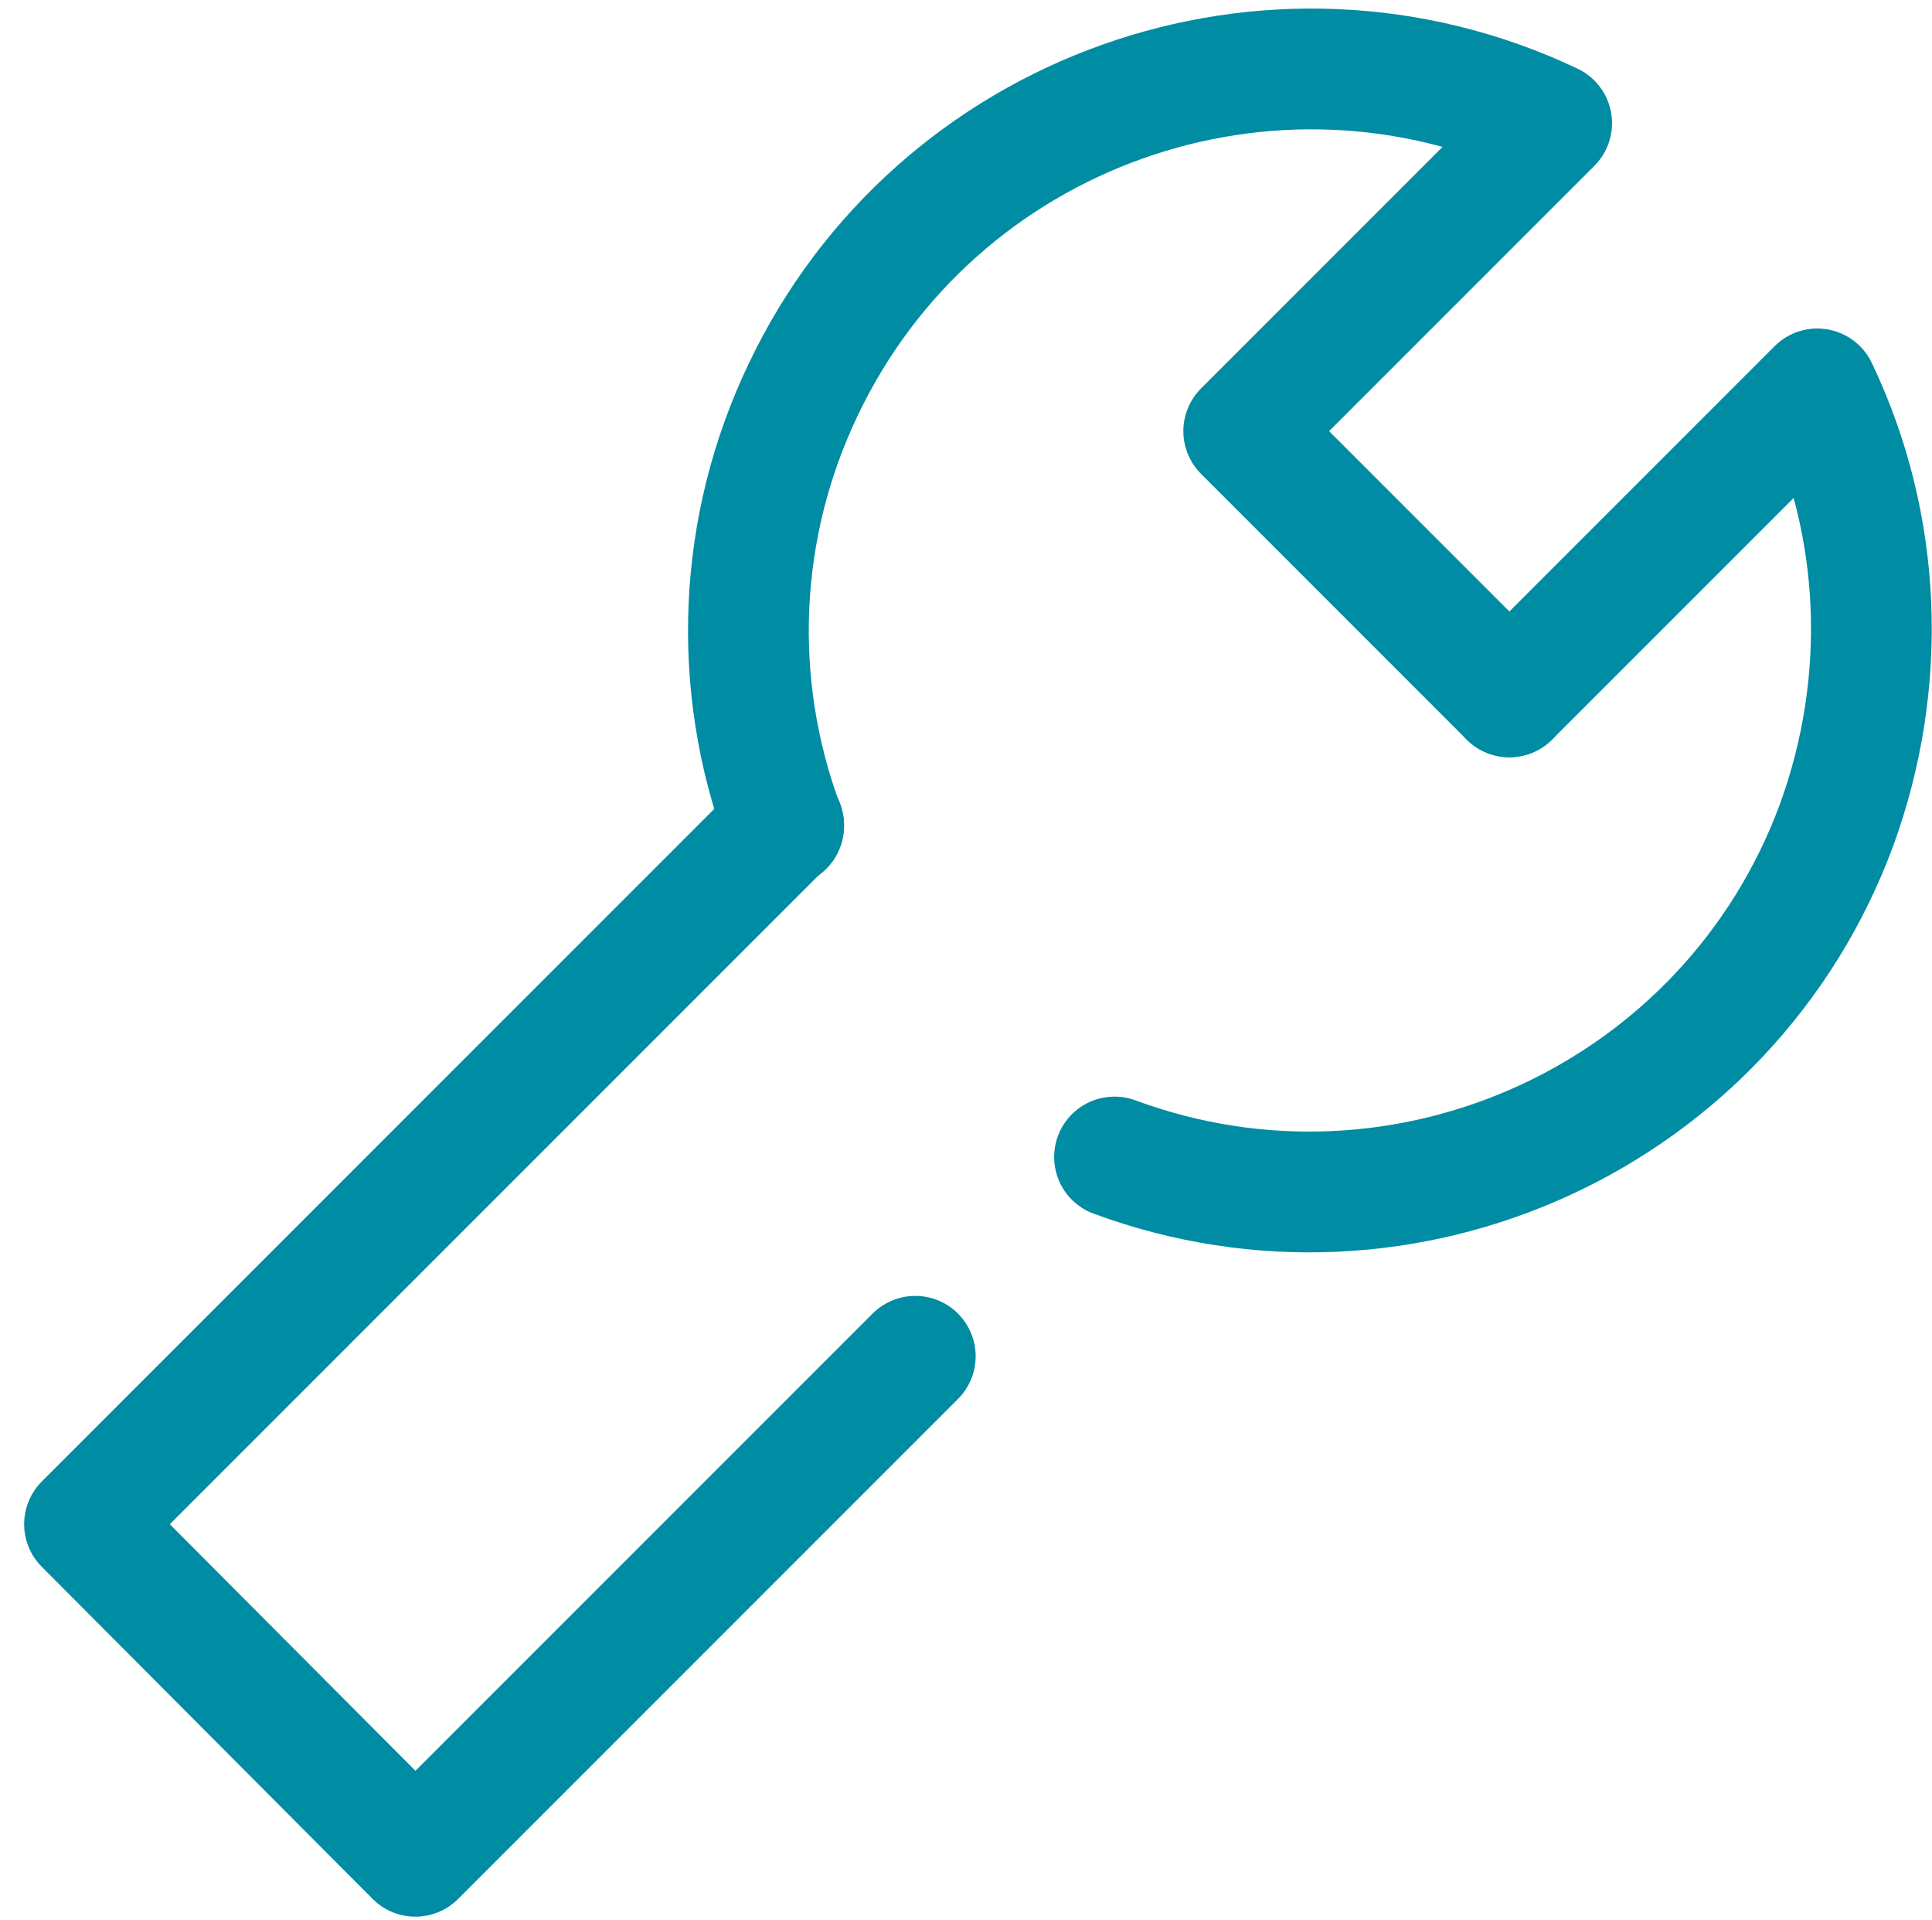 <?xml version="1.0" encoding="utf-8"?>
<!-- Generator: Adobe Illustrator 27.8.1, SVG Export Plug-In . SVG Version: 6.00 Build 0)  -->
<svg version="1.1" id="_レイヤー_2" xmlns="http://www.w3.org/2000/svg" xmlns:xlink="http://www.w3.org/1999/xlink" x="0px"
	 y="0px" viewBox="0 0 160 159" style="enable-background:new 0 0 160 159;" xml:space="preserve">
<style type="text/css">
	.st0{fill:none;stroke:#008CA3;stroke-width:10;stroke-linecap:round;stroke-linejoin:round;}
</style>
<g id="_レイヤー_2-2">
	<g id="icon_data">
		<path class="st0" d="M125,57.7l-22-22l25.5-25.5c-23.2-11-51-1.1-62,22.1c-5.4,11.3-6,24.3-1.6,36.1"/>
		<path class="st0" d="M92.3,95.8c24.1,8.9,50.9-3.4,59.8-27.5c4.3-11.8,3.8-24.8-1.6-36.1L125,57.7"/>
		<polyline class="st0" points="64.9,68.3 7,126.2 34.4,153.7 75.8,112.3 		"/>
	</g>
</g>
</svg>
